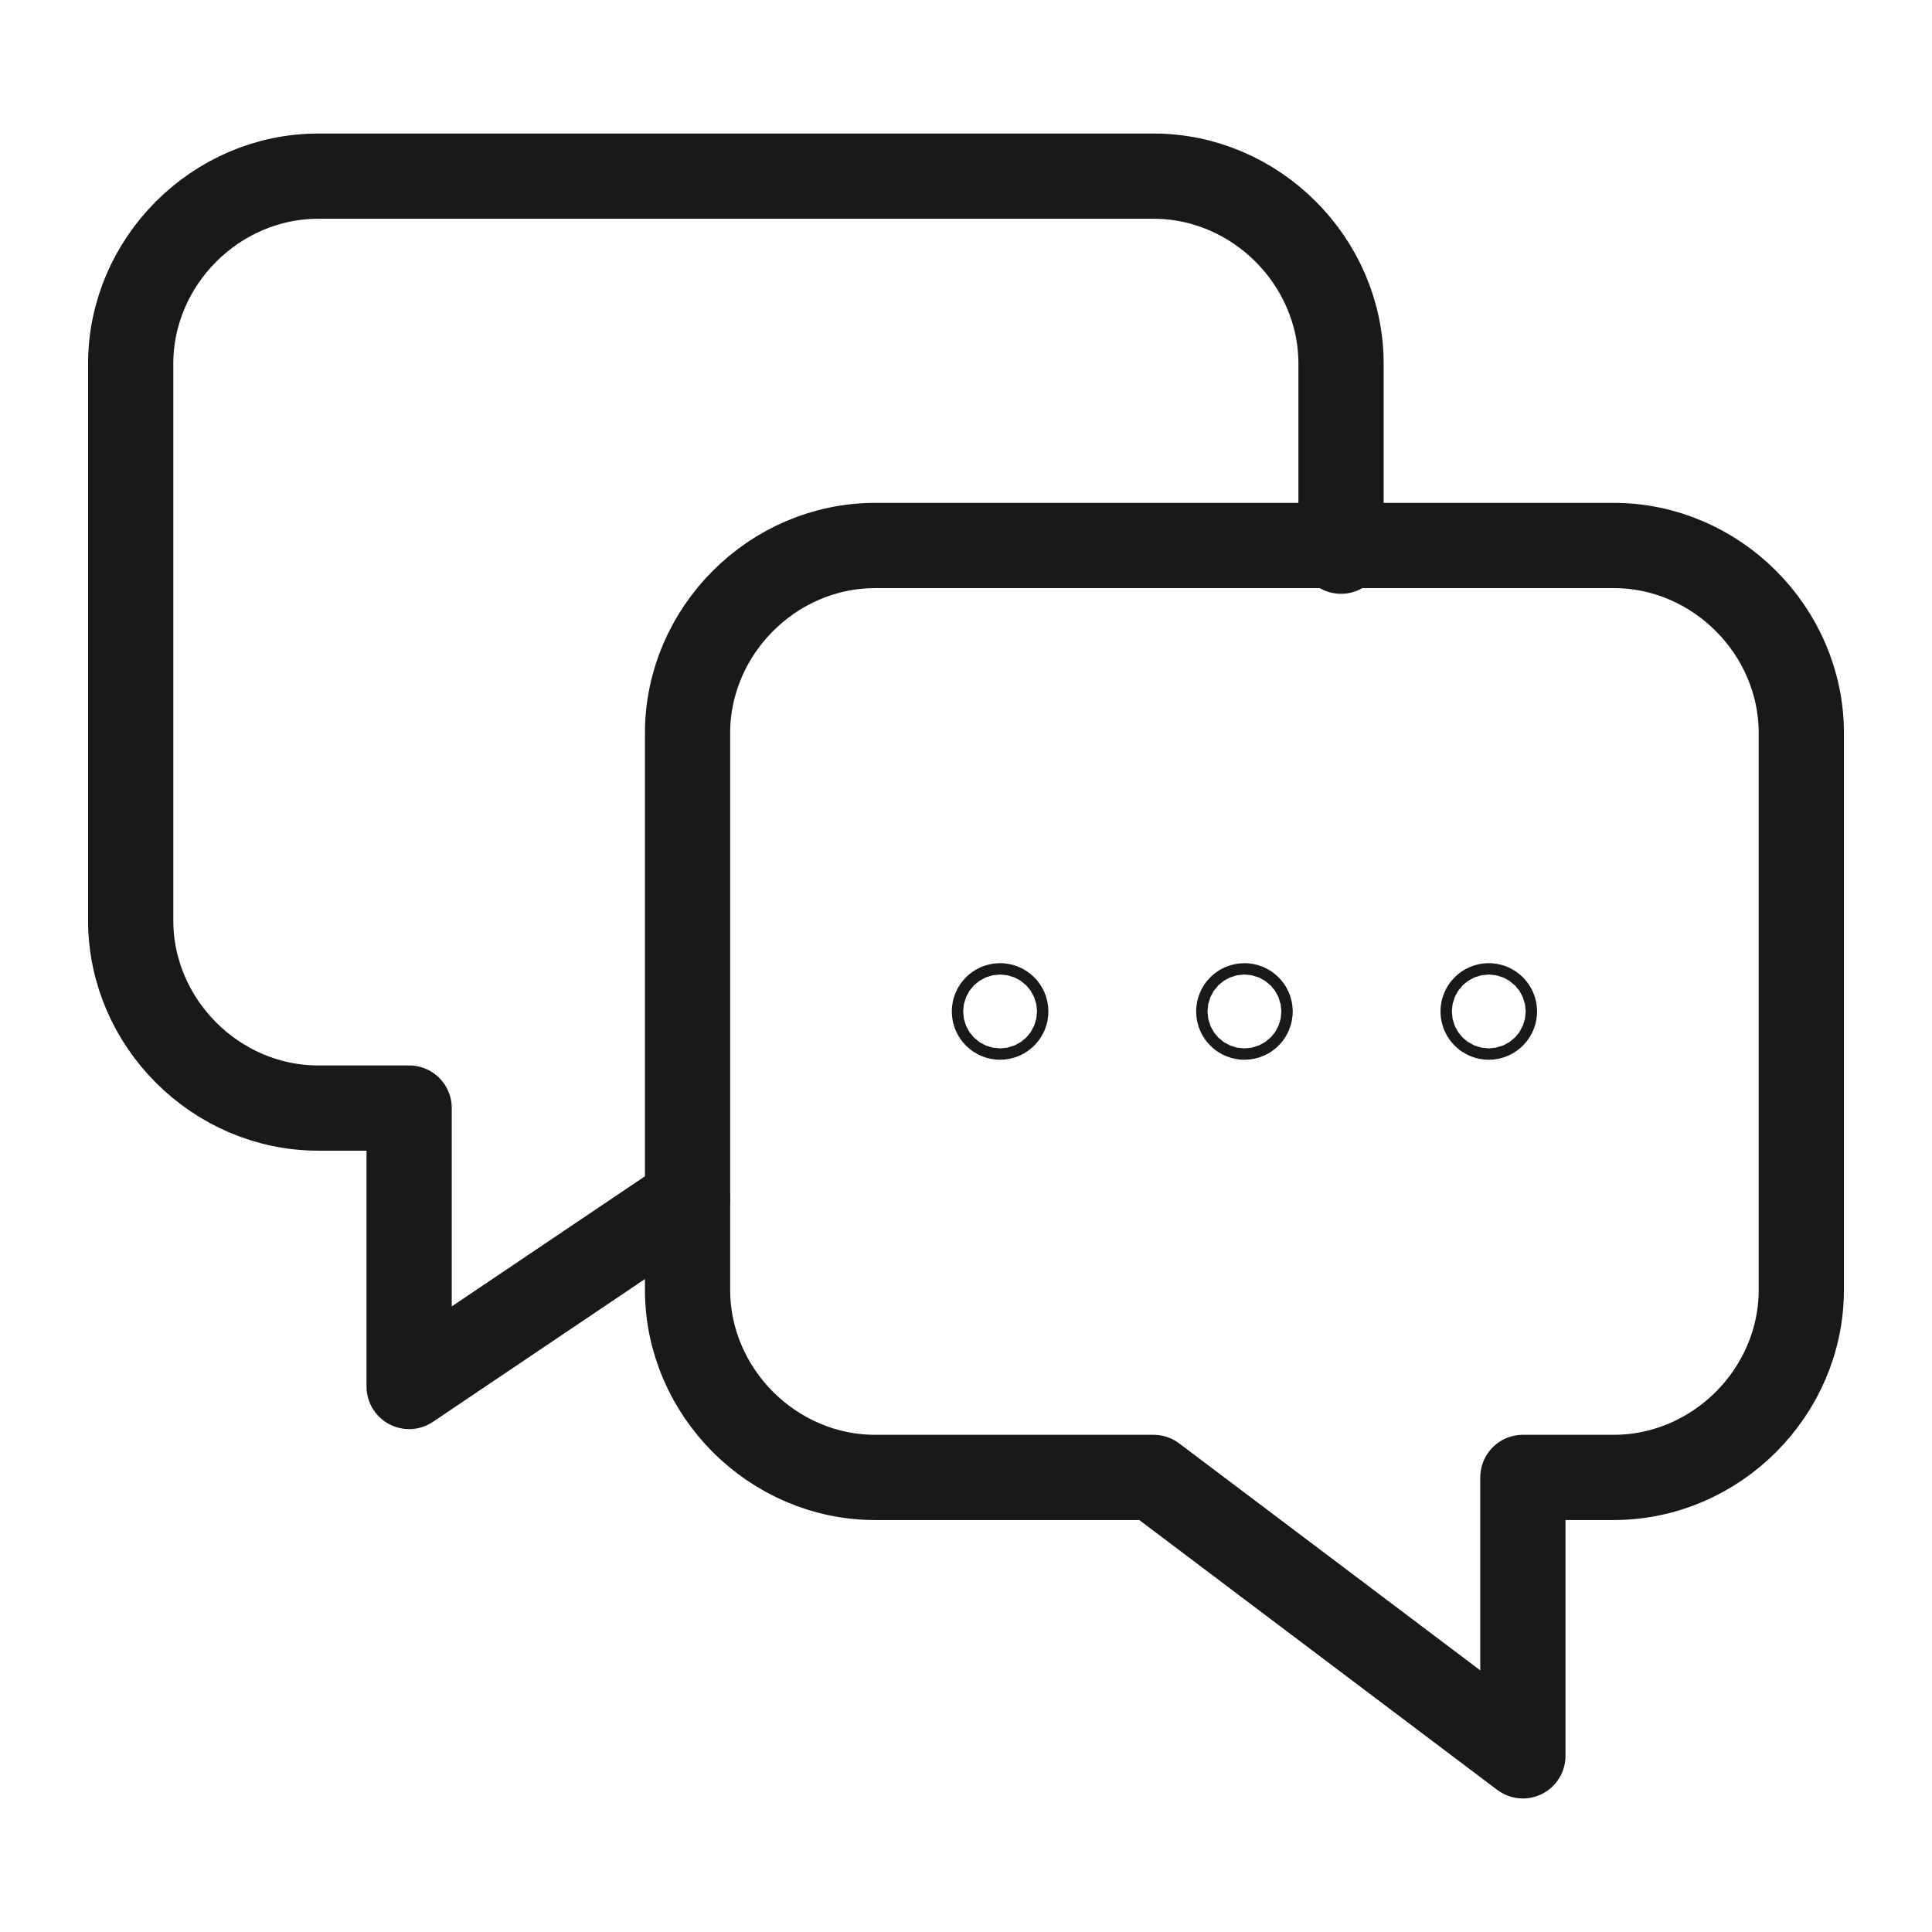 <?xml version="1.0" encoding="utf-8"?>
<!-- Generator: Adobe Illustrator 28.1.0, SVG Export Plug-In . SVG Version: 6.00 Build 0)  -->
<svg version="1.1" id="Camada_1" xmlns="http://www.w3.org/2000/svg" xmlns:xlink="http://www.w3.org/1999/xlink" x="0px" y="0px"
	 viewBox="0 0 34 34" style="enable-background:new 0 0 34 34;" xml:space="preserve">
<style type="text/css">
	.st0{fill:none;stroke:#181A19;stroke-width:1.5;stroke-linecap:round;stroke-linejoin:round;}
</style>
<g>
	<path class="st0" d="M20.3,26l6.5,4.9V26h1.6c1.8,0,3.3-1.5,3.3-3.3v-9.8c0-1.8-1.5-3.3-3.3-3.3H15.4c-1.8,0-3.3,1.5-3.3,3.3v9.8
		c0,1.8,1.5,3.3,3.3,3.3H20.3z"/>
	<path class="st0" d="M12.1,21.1l-4.9,3.3v-4.9H5.6c-1.8,0-3.3-1.5-3.3-3.3V6.4c0-1.8,1.5-3.3,3.3-3.3h14.7c1.8,0,3.3,1.5,3.3,3.3
		v3.3"/>
	<circle class="st0" cx="17.6" cy="17.8" r="0.1"/>
	<circle class="st0" cx="21.9" cy="17.8" r="0.1"/>
	<circle class="st0" cx="26.2" cy="17.8" r="0.1"/>
</g>
</svg>
